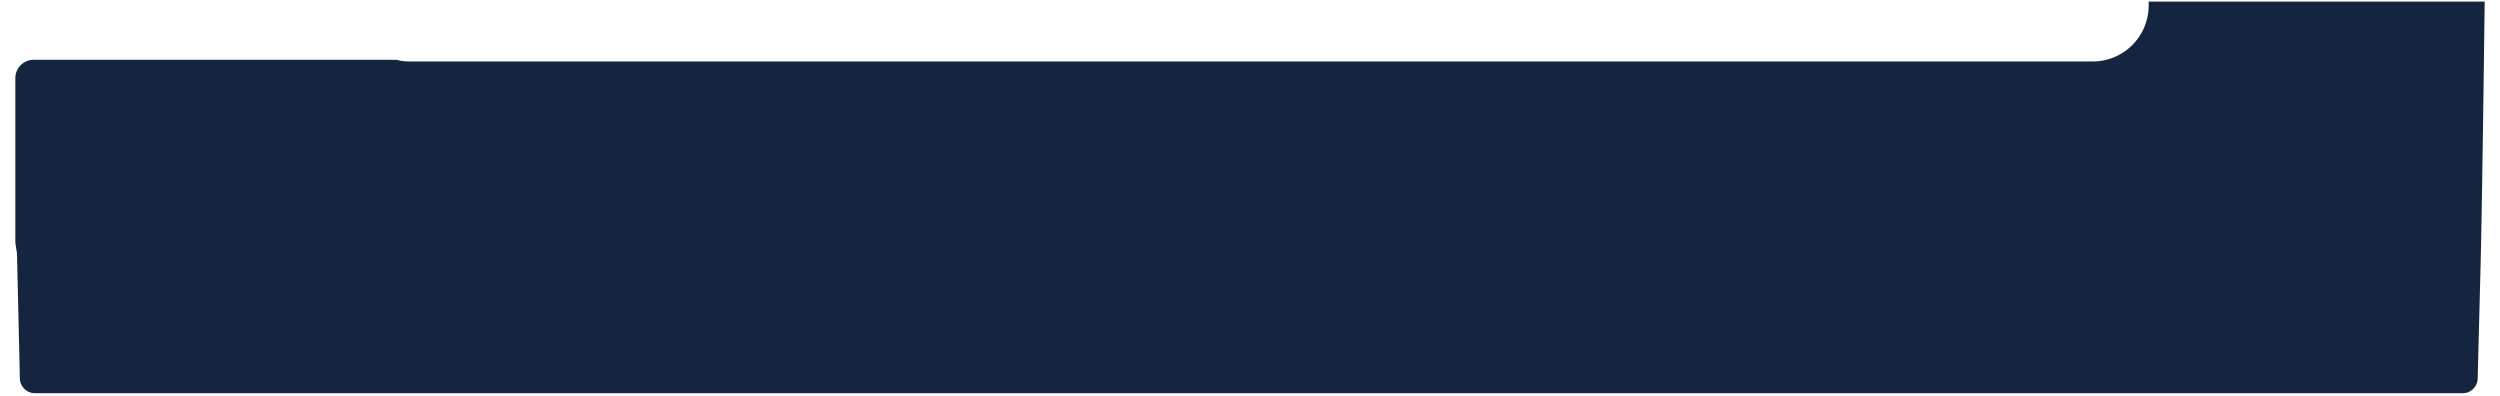 <svg xmlns="http://www.w3.org/2000/svg" width="158" height="25" fill="none"><path fill="#16253F" fill-rule="evenodd" d="M135.795.102V.33a3.536 3.536 0 0 1-3.543 3.555H25.907c-.286 0-.573-.026-.833-.105H2.116C1.491 3.78.97 4.303.97 4.93v10.404l.104.706.182 7.868c0 .496.417.94.938.94h153.484c.469 0 .912-.417.912-.94l.182-7.058c.071-2.871.161-8.805.261-16.748z" clip-rule="evenodd"/></svg>